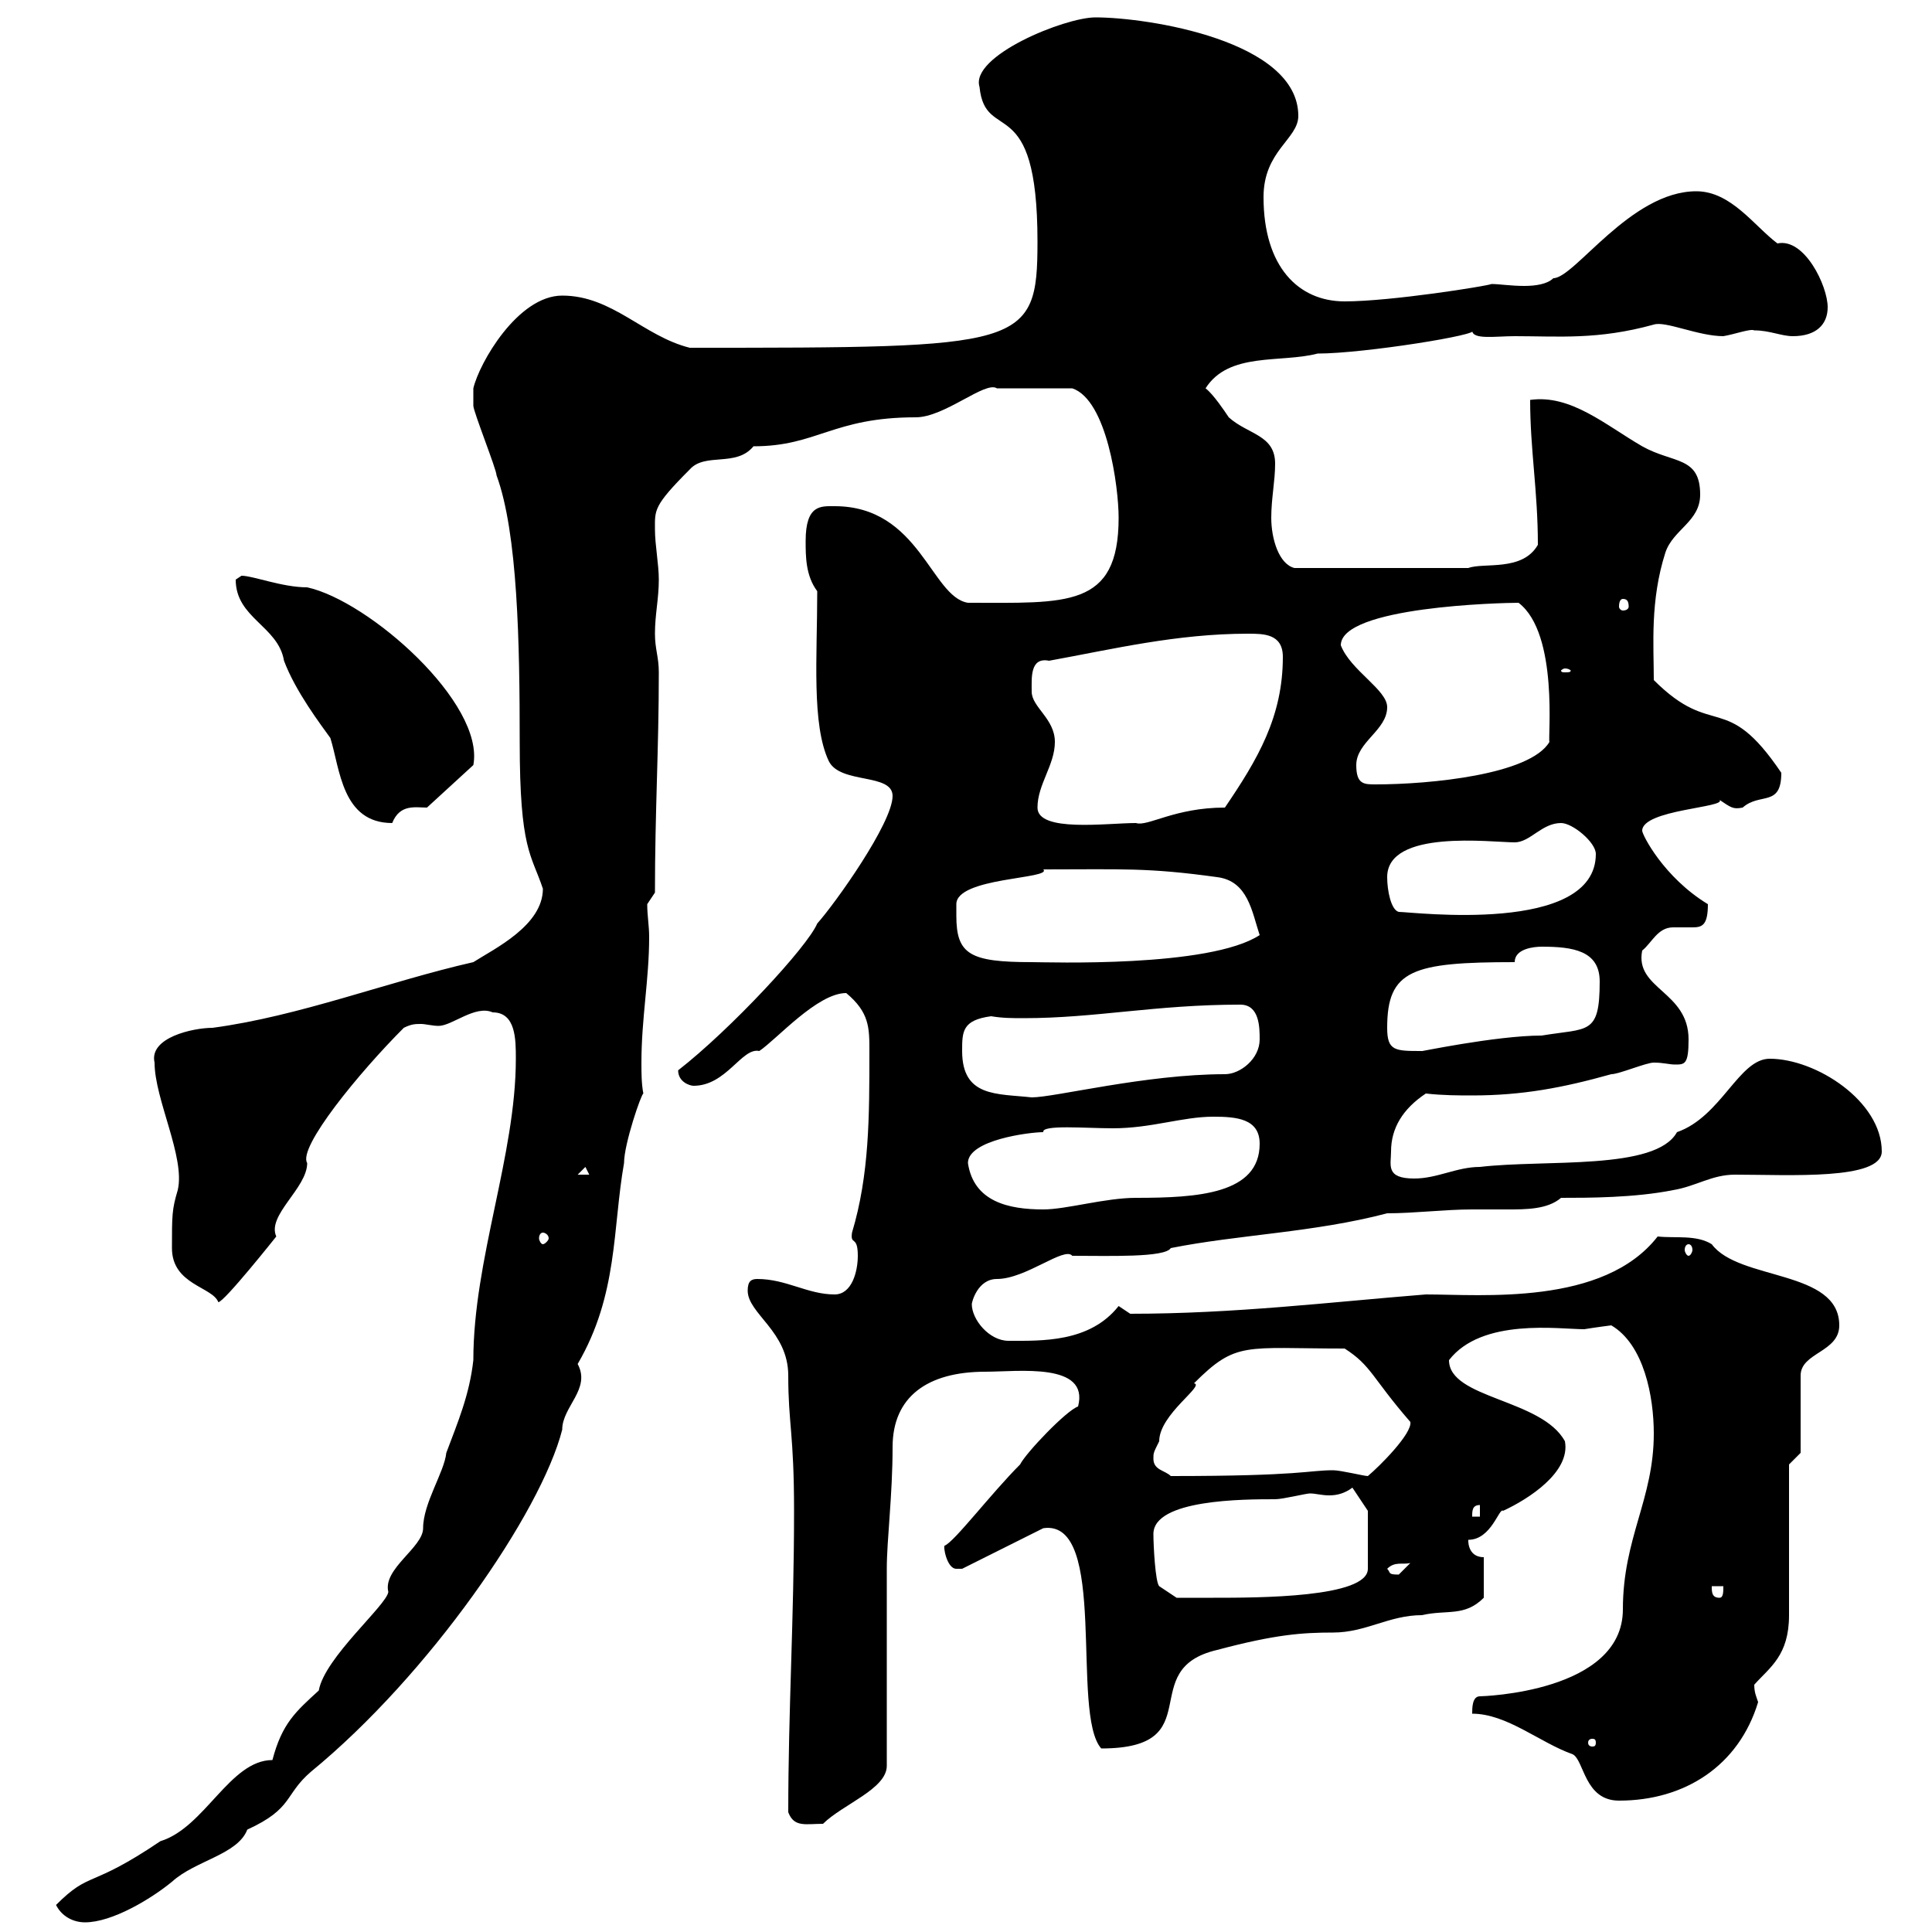 <svg xmlns="http://www.w3.org/2000/svg" xmlns:xlink="http://www.w3.org/1999/xlink" width="300" height="300"><path d="M8.70 295.80C9.60 297.60 11.40 298.50 13.20 298.50C17.40 298.50 23.40 294.90 26.70 292.20C30.30 288.90 36.90 288 38.40 284.10C45.60 280.80 44.10 278.70 48.30 275.10C66.60 260.10 84 234.90 87.30 222C87.30 218.40 91.80 215.70 89.70 211.80C96 201 95.10 190.80 96.90 180.60C96.90 177.60 99.60 169.80 99.90 169.80C99.60 168.30 99.60 166.50 99.60 165C99.60 158.10 100.80 152.10 100.80 145.50C100.80 143.70 100.50 142.20 100.50 140.40L101.70 138.60C101.70 126 102.30 116.40 102.30 104.40C102.30 102 101.70 100.80 101.70 98.40C101.70 95.40 102.30 93 102.30 90C102.30 87.60 101.70 84.60 101.70 82.20C101.70 79.20 101.40 78.60 107.10 72.90C109.50 70.20 114.30 72.60 117 69.30C126.90 69.30 129.30 64.80 142.20 64.80C146.70 64.80 153 59.10 154.80 60.30C157.50 60.30 162.60 60.30 166.50 60.30C171.90 62.10 173.70 75.60 173.70 80.40C173.70 94.50 165.60 93.60 150.30 93.60C144.60 92.70 142.80 78.60 129.60 78.60C127.50 78.60 125.10 78.30 125.10 84C125.10 86.40 125.10 89.40 126.90 91.80C126.90 102 126 112.50 128.70 118.20C130.50 121.80 138.60 120 138.60 123.60C138.60 127.80 129.60 140.40 126.90 143.40C125.40 147 113.40 159.90 105.30 166.20C105.30 168 107.10 168.60 107.70 168.60C112.80 168.60 115.20 162.60 117.90 163.20C120.60 161.40 126.90 154.20 131.40 154.20C135 157.20 135 159.60 135 163.20C135 173.40 135 182.40 132.30 191.40C132 193.50 133.20 191.70 133.20 195C133.20 197.40 132.30 201 129.60 201C125.40 201 122.10 198.60 117.60 198.60C116.70 198.60 116.10 198.90 116.10 200.40C116.10 204 122.40 206.70 122.40 213.60C122.40 221.10 123.30 222.60 123.30 234.60C123.30 251.40 122.40 265.50 122.40 281.40C123.30 283.80 125.10 283.20 127.80 283.20C130.80 280.20 137.70 277.80 137.70 274.20C137.70 269.70 137.70 248.10 137.70 243.60C137.70 239.10 138.60 232.20 138.60 224.70C138.60 216.90 144 213 153 213C158.10 213 169.20 211.50 167.40 218.40C165.60 219 159.30 225.60 158.40 227.40C153.90 231.90 148.20 239.40 146.70 240C146.40 240 147 243.60 148.50 243.60C149.40 243.60 149.40 243.60 149.40 243.60L162 237.30C172.20 235.80 166.20 266.10 171 271.50C188.10 271.50 176.10 259.20 189 256.20C198 253.80 202.20 253.50 207 253.50C212.10 253.50 215.70 250.80 220.80 250.80C224.70 249.90 227.40 251.10 230.40 248.10L230.40 241.80C227.70 241.80 228 238.80 228 239.10C231.60 239.10 232.80 234 233.40 234.60C237.30 232.80 243.90 228.60 243 223.80C239.40 217.20 225 217.20 225 211.20C230.10 204.60 242.10 206.40 246 206.40C247.80 206.10 250.20 205.80 250.20 205.80C255.30 208.80 256.80 216.90 256.80 222.60C256.80 232.80 252 238.80 252 249.90C252 262.80 230.10 263.40 229.80 263.40C228.60 263.40 228.60 265.20 228.60 266.10C234 266.10 239.10 270.60 244.20 272.40C246 273.30 246 279.60 251.40 279.60C261.60 279.60 270 274.20 273 264.30C272.70 263.40 272.40 262.80 272.40 261.60C274.80 258.90 277.80 257.10 277.80 250.80C277.80 247.20 277.80 231 277.80 227.40L279.60 225.60L279.60 213.60C279.60 210 285.60 210 285.60 205.80C285.60 197.10 270 198.90 265.80 193.20C263.40 191.70 260.10 192.30 257.40 192C249 202.80 230.10 201 221.40 201C206.40 202.20 191.70 204 175.50 204C175.50 204 173.70 202.80 173.70 202.80C169.20 208.50 161.70 208.20 156.60 208.20C153.60 208.20 150.90 204.90 150.90 202.50C150.90 202.20 151.80 198.60 154.80 198.60C159.30 198.60 165.30 193.50 166.50 195C172.20 195 180.90 195.30 181.80 193.80C192.30 191.70 204 191.40 215.40 188.40C219.60 188.40 224.40 187.80 228.60 187.80C230.40 187.80 232.20 187.80 234 187.80C237 187.80 240.30 187.80 242.40 186C246.60 186 253.80 186 259.80 184.80C263.40 184.20 265.80 182.40 269.40 182.40C277.80 182.40 292.20 183.30 292.20 178.80C292.20 171 282 164.40 274.80 164.40C270 164.40 267.30 173.40 260.40 175.80C257.10 181.80 240 180 229.80 181.20C226.20 181.20 223.20 183 219.60 183C215.10 183 216 180.90 216 178.80C216 175.20 217.80 172.20 221.40 169.80C224.10 170.10 226.50 170.10 228.60 170.10C236.40 170.10 242.70 168.90 250.20 166.80C251.40 166.80 255.60 165 256.80 165C258.30 165 259.20 165.30 260.10 165.30C261.60 165.30 262.20 165.30 262.20 161.40C262.20 153.90 253.80 153.60 255 147.60C256.50 146.40 257.40 144 259.80 144C260.70 144 261.90 144 262.80 144C264.30 144 265.20 143.70 265.20 140.40C258.30 136.20 255 129.60 255 129C255 125.70 268.20 125.40 267 124.20C268.80 125.40 269.10 125.70 270.60 125.40C273.30 123 276.60 125.40 276.60 120C267.90 107.10 266.10 114.90 256.80 105.60C256.80 100.20 256.20 93.30 258.60 85.80C259.80 82.20 264 81 264 76.80C264 70.80 259.80 72 255 69.30C249.30 66 243.90 61.20 237.60 62.10C237.60 69.90 238.80 76.20 238.80 84.60C236.40 88.80 230.40 87.30 228 88.20L201 88.20C198.60 87.60 197.40 83.70 197.40 80.40C197.40 77.40 198 74.70 198 72C198 67.50 193.80 67.50 190.80 64.80C190.20 63.90 188.40 61.20 187.20 60.30C190.80 54.60 198.90 56.40 204.60 54.90C211.80 54.90 230.40 51.90 228.60 51.30C228.60 52.80 232.20 52.20 235.20 52.20C242.10 52.20 248.10 52.80 256.80 50.40C258.60 49.80 263.70 52.20 267.60 52.20C269.40 51.90 271.80 51 272.40 51.30C274.80 51.30 276.60 52.20 278.40 52.20C282 52.20 283.80 50.40 283.80 47.70C283.80 44.40 280.20 36.90 276 37.80C272.40 35.10 268.80 29.70 263.40 29.70C253.20 29.70 244.50 43.20 241.20 43.20C240.30 44.10 238.50 44.40 236.70 44.40C234.60 44.40 232.80 44.10 231.60 44.10C231 44.40 216 46.80 208.80 46.80C201.60 46.80 196.20 41.40 196.20 30.60C196.20 23.40 201.60 21.60 201.60 18C201.60 6.30 178.20 2.70 170.10 2.70C165.30 2.70 150.60 8.70 152.10 13.50C153 22.50 161.10 13.80 161.10 37.50C161.10 54 159 54 107.10 54C99.90 52.20 95.10 45.90 87.30 45.90C80.40 45.90 74.40 56.40 73.50 60.30C73.50 61.20 73.50 63 73.50 63C73.50 63.90 77.10 72.90 77.10 73.80C80.40 82.80 80.70 99.90 80.70 115.20C80.70 132 82.50 132.60 84.30 138C84.30 143.70 76.80 147.30 73.50 149.40C60.30 152.40 46.50 157.80 33 159.60C30 159.60 23.10 161.10 24 165C24 170.70 28.80 179.70 27.60 184.80C26.70 187.80 26.70 188.70 26.70 193.80C26.70 199.50 33 199.80 33.90 202.20C34.80 202.20 42.90 192 42.90 192C41.40 188.70 47.70 184.50 47.70 180.60C46.20 178.20 55.80 166.50 62.70 159.60C63.90 159 64.50 159 65.40 159C66 159 67.20 159.30 68.10 159.30C70.20 159.30 73.80 156 76.50 157.20C80.10 157.20 80.10 161.40 80.10 164.40C80.10 179.40 73.50 195.60 73.50 211.20C72.90 216.60 71.10 220.80 69.30 225.60C69 228.60 65.70 233.40 65.70 237.30C65.70 240.30 59.40 243.60 60.30 247.20C60 249.30 50.40 257.40 49.50 262.50C45.90 265.80 43.80 267.60 42.30 273.30C35.70 273.30 31.80 283.80 24.90 285.90C13.80 293.40 14.10 290.40 8.70 295.80ZM247.80 270.60C247.80 271.20 247.50 271.20 247.20 271.20C247.20 271.20 246.60 271.20 246.60 270.60C246.60 270 247.20 270 247.20 270C247.50 270 247.80 270 247.80 270.60ZM179.10 238.20C179.10 232.80 193.20 232.80 198 232.80C199.20 232.80 202.80 231.90 203.40 231.90C204.30 231.90 205.20 232.20 206.40 232.20C207.60 232.20 208.80 231.90 210 231L212.40 234.60L212.40 243.60C212.40 248.10 195.30 248.10 188.40 248.10C186.60 248.10 182.70 248.10 182.70 248.10L180 246.30C179.40 245.70 179.10 240 179.10 238.20ZM265.80 246.30L267.60 246.30C267.60 247.20 267.60 248.10 267 248.10C265.80 248.10 265.80 247.20 265.80 246.30ZM215.40 243.60C216.60 242.40 217.80 243 219 242.70C219 242.70 217.20 244.50 217.20 244.50C215.40 244.50 216 244.20 215.40 243.60ZM229.80 233.70L229.80 235.50L228.60 235.50C228.60 234.60 228.60 233.70 229.80 233.70ZM179.10 226.50C179.10 225.60 179.10 225.60 180 223.80C180 219.60 187.20 215.10 185.40 214.80C192 208.20 193.20 209.40 208.80 209.40C213 212.10 213 213.90 219 220.80C219.30 222.60 214.20 227.70 212.40 229.20C211.80 229.20 208.20 228.30 207 228.30C203.10 228.30 202.20 229.20 181.80 229.20C180.90 228.30 179.10 228.30 179.10 226.50ZM262.20 193.20C262.50 193.20 262.80 193.50 262.80 194.10C262.80 194.40 262.50 195 262.20 195C261.90 195 261.60 194.40 261.60 194.10C261.60 193.50 261.90 193.20 262.20 193.20ZM84.30 191.40C84.60 191.40 85.20 191.70 85.20 192.30C85.20 192.60 84.60 193.20 84.30 193.20C84 193.20 83.70 192.60 83.70 192.30C83.70 191.70 84 191.40 84.30 191.40ZM150.30 180.60C150.30 177 159.90 175.80 162 175.80C161.70 174.60 168.60 175.20 172.80 175.20C178.80 175.20 183.60 173.40 188.40 173.40C192 173.40 195.60 173.70 195.60 177.60C195.60 185.40 186 186 176.40 186C171.60 186 165.60 187.80 162 187.80C156.60 187.80 151.20 186.60 150.30 180.60ZM90.90 181.20L91.50 182.40L89.70 182.40ZM149.40 163.20C149.40 160.20 149.40 158.40 153.90 157.80C155.70 158.10 157.20 158.10 159 158.10C170.10 158.10 179.40 156 192.60 156C195.60 156 195.60 159.60 195.60 161.40C195.60 164.40 192.60 166.80 190.20 166.80C177.90 166.80 163.80 170.40 160.20 170.40C154.80 169.80 149.40 170.40 149.40 163.20ZM215.40 159.60C215.40 150.60 219.30 149.40 235.20 149.40C235.20 147.30 238.20 147 239.40 147C244.20 147 248.40 147.60 248.40 152.40C248.40 160.80 246.60 159.60 239.40 160.80C232.20 160.80 219.60 163.50 220.80 163.20C216.60 163.20 215.40 163.20 215.40 159.60ZM148.50 142.20C148.50 141.60 148.50 141.30 148.50 140.40C148.50 136.20 163.50 136.50 162 135C174.30 135 178.20 134.70 189 136.20C193.80 136.80 194.40 141.60 195.60 145.20C187.80 150.30 162.60 149.40 160.20 149.40C150.60 149.40 148.50 148.20 148.50 142.20ZM215.40 136.20C215.40 128.70 231.60 130.80 235.20 130.80C237.60 130.80 239.40 127.80 242.40 127.80C244.20 127.80 247.80 130.80 247.80 132.60C247.80 145.20 219.30 141.60 217.20 141.60C216 141.30 215.40 138.30 215.40 136.20ZM36.60 90C36.60 96 43.20 97.20 44.10 102.60C45.90 107.40 49.80 112.50 51.30 114.60C52.80 119.40 53.10 127.80 60.90 127.80C62.10 124.80 64.50 125.40 66.30 125.40L73.50 118.80C75.30 109.20 57.30 93.30 47.70 91.20C43.80 91.20 39.30 89.40 37.50 89.40C37.50 89.40 36.60 90 36.60 90ZM161.10 125.40C161.10 121.80 163.80 118.80 163.80 115.20C163.80 111.60 160.20 109.80 160.20 107.40C160.20 105.30 159.90 102 162.90 102.60C172.80 100.80 182.70 98.40 193.80 98.40C196.20 98.40 199.20 98.40 199.20 102C199.20 111.30 195.30 117.90 190.20 125.40C182.40 125.40 178.20 128.40 176.40 127.80C171.90 127.80 161.10 129.30 161.10 125.40ZM210.60 118.80C210.60 115.20 215.40 113.40 215.40 109.80C215.40 107.10 209.70 104.10 208.20 100.20C208.20 94.20 233.10 93.60 235.80 93.60C242.10 98.40 240.30 114.90 240.60 115.20C237.60 120.30 222 121.80 213.60 121.80C211.80 121.80 210.60 121.80 210.60 118.80ZM243 103.80C243.60 103.80 243.90 104.10 243.90 104.10C243.90 104.40 243.60 104.40 243 104.40C242.70 104.40 242.40 104.40 242.40 104.10C242.40 104.10 242.70 103.80 243 103.80ZM252 93C252.60 93 252.90 93.30 252.90 94.20C252.90 94.50 252.60 94.80 252 94.80C251.70 94.80 251.40 94.50 251.40 94.20C251.40 93.30 251.70 93 252 93Z"/></svg>